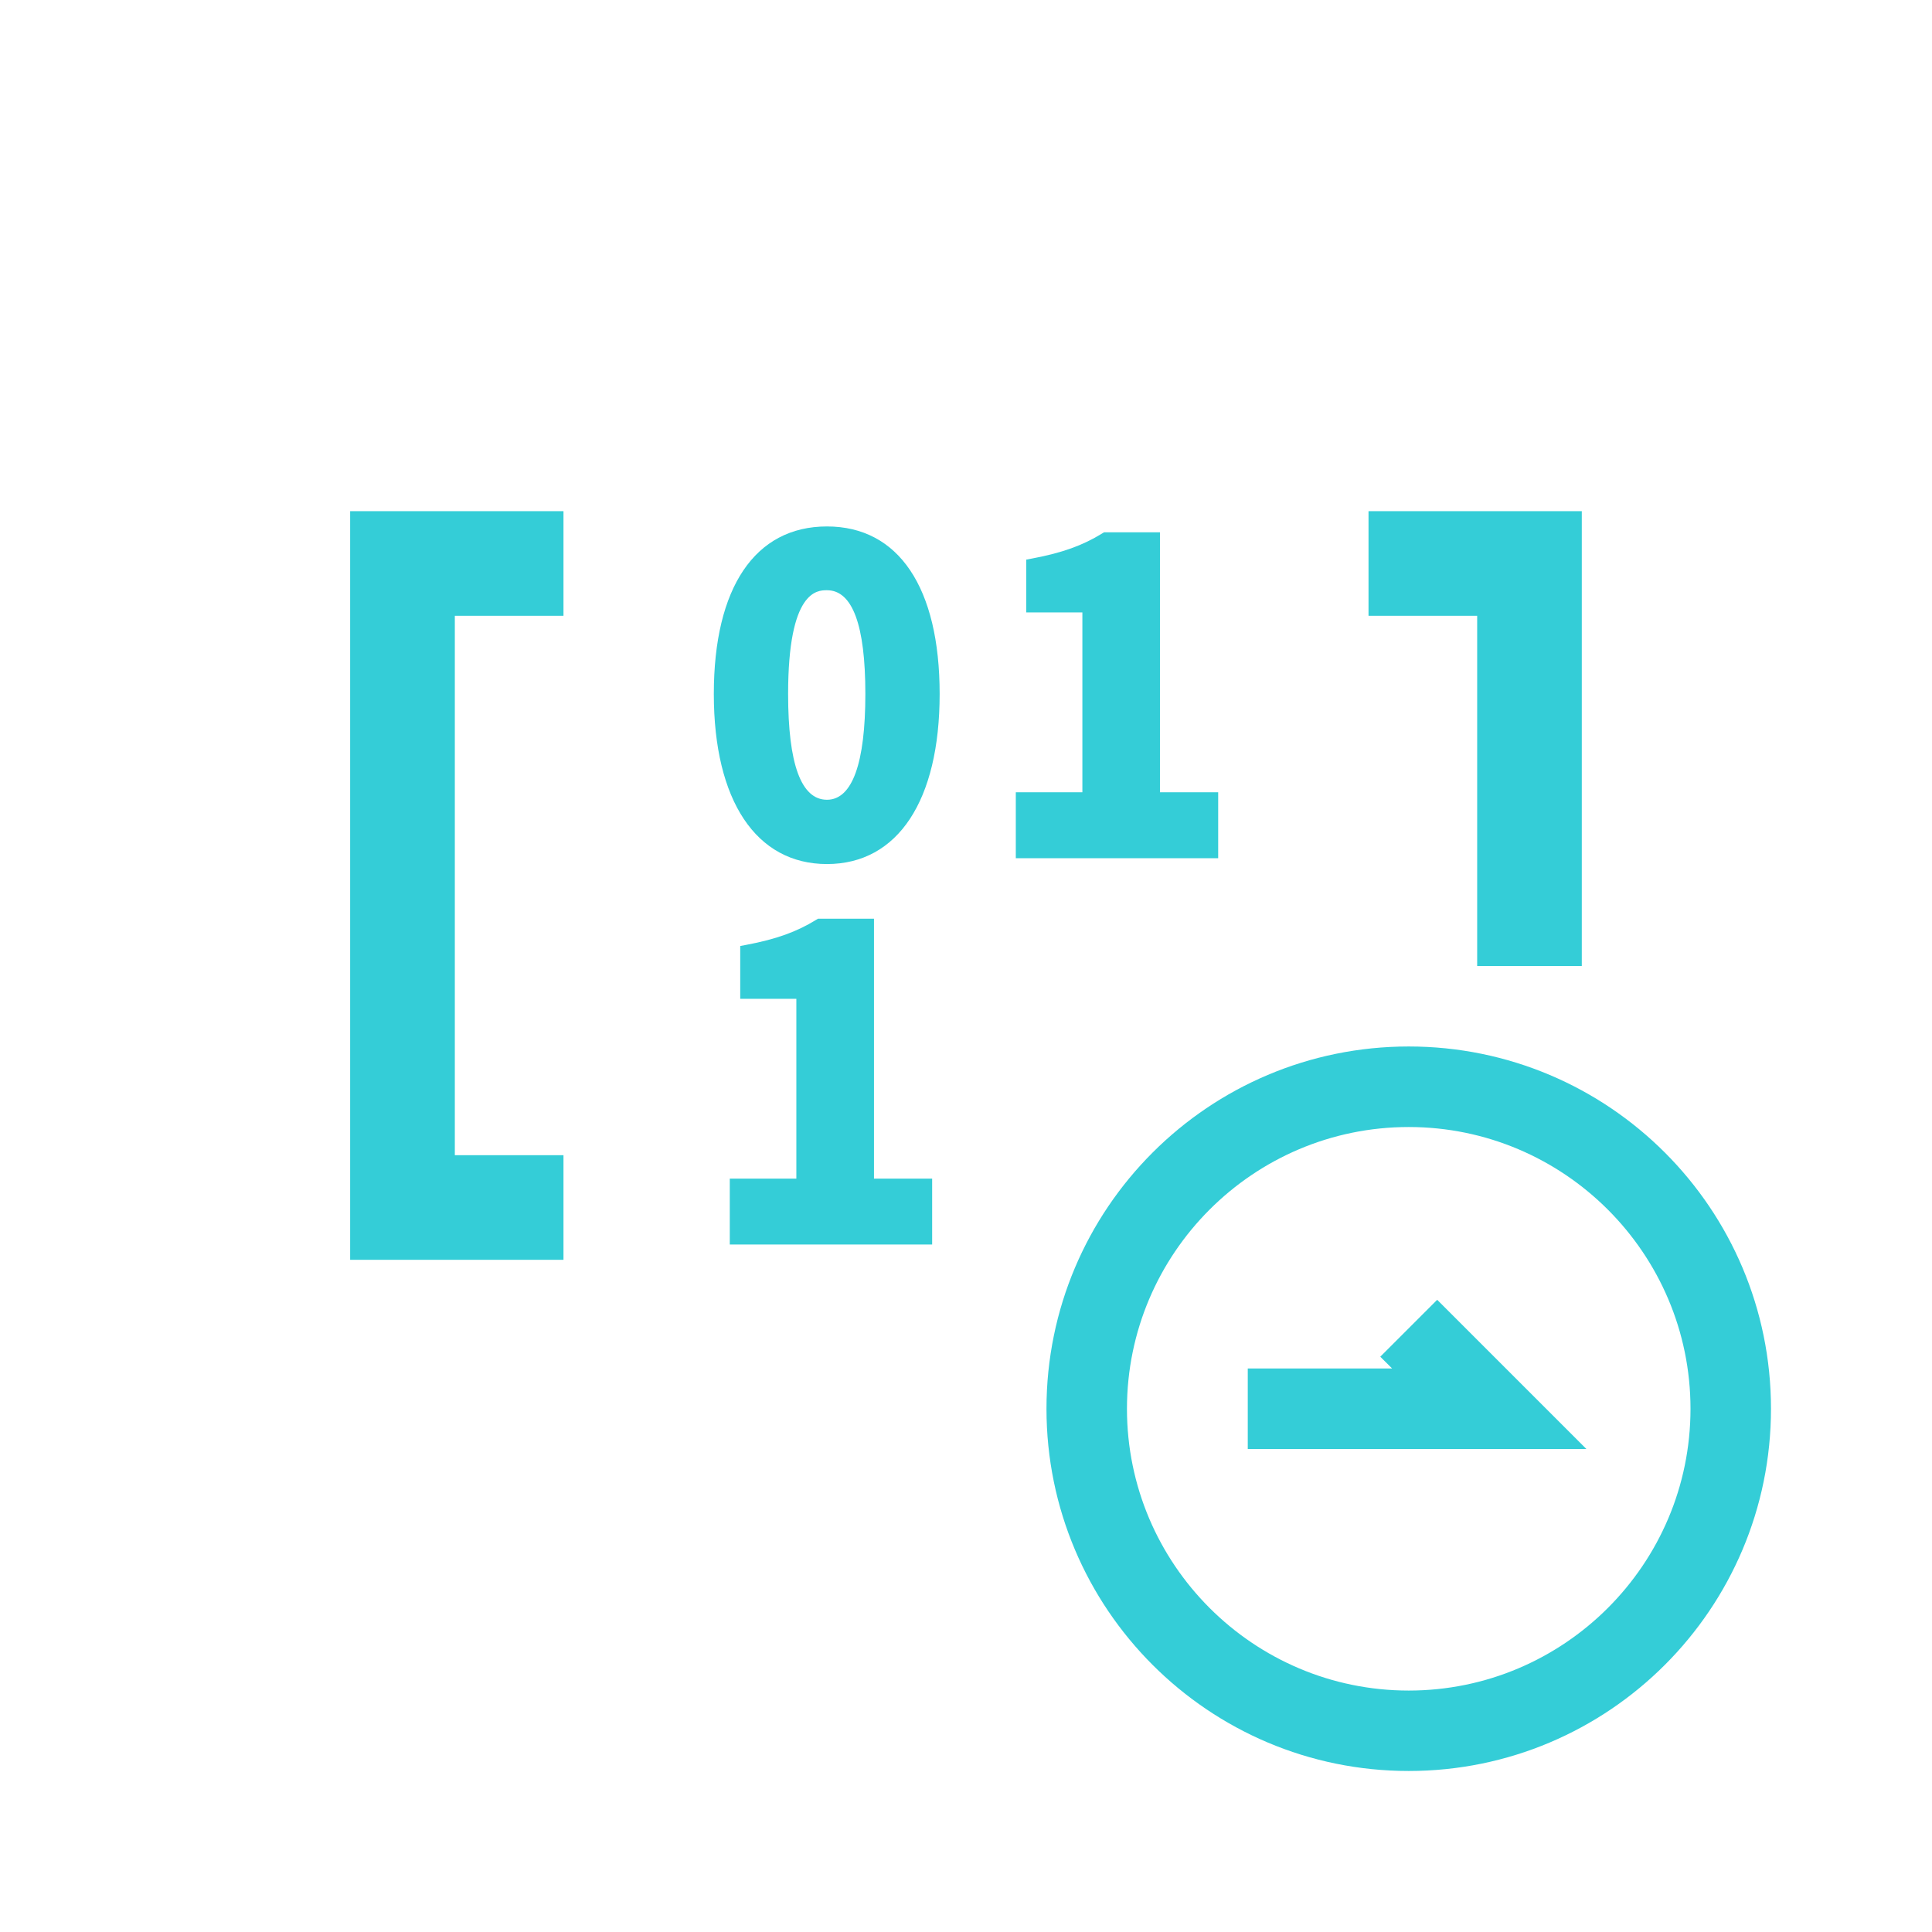 <svg viewBox="0 0 340.16 340.16" xmlns="http://www.w3.org/2000/svg"><g fill="#34cdd7"><path d="m99.21 221.81h-37.56v-131.81h37.56v18.42h-19.13v94.97h19.13z"/><path d="m145.6 92.69c-12.66 0-19.92 10.75-19.92 29.5s7.44 29.94 19.92 29.94 19.84-11.19 19.84-29.94-7.23-29.5-19.84-29.5zm0 48.12c-4.54 0-6.84-6.27-6.84-18.63 0-18.26 5.15-18.26 6.84-18.26 4.49 0 6.76 6.14 6.76 18.26s-2.28 18.63-6.76 18.63z"/><path d="m204.23 139.49v-45.77h-9.85l-.34.21c-3.4 2.1-7.05 3.41-12.2 4.38l-1.15.22v9.3h9.88v31.66h-11.72v11.61h35.63v-11.61h-10.24z"/><path d="m153.87 161.75h-9.85l-.34.21c-3.4 2.1-7.05 3.41-12.2 4.38l-1.15.22v9.3h9.88v31.66h-11.72v11.6h35.63v-11.6h-10.24v-45.77z"/><path d="m260.08 170.08h18.42v-80.08h-37.55v18.42h19.13z"/><path d="m248.03 198.43c27.35 0 49.61 22.25 49.61 49.61s-22.25 49.61-49.61 49.61-49.61-22.25-49.61-49.61 22.25-49.61 49.61-49.61m0-14.18c-35.22 0-63.78 28.56-63.78 63.78s28.56 63.78 63.78 63.78 63.78-28.56 63.78-63.78-28.55-63.78-63.78-63.78z"/><path d="m279.31 255.12h-59.62v-14.18h25.41l-2.08-2.07 10.02-10.02z"/></g></svg>